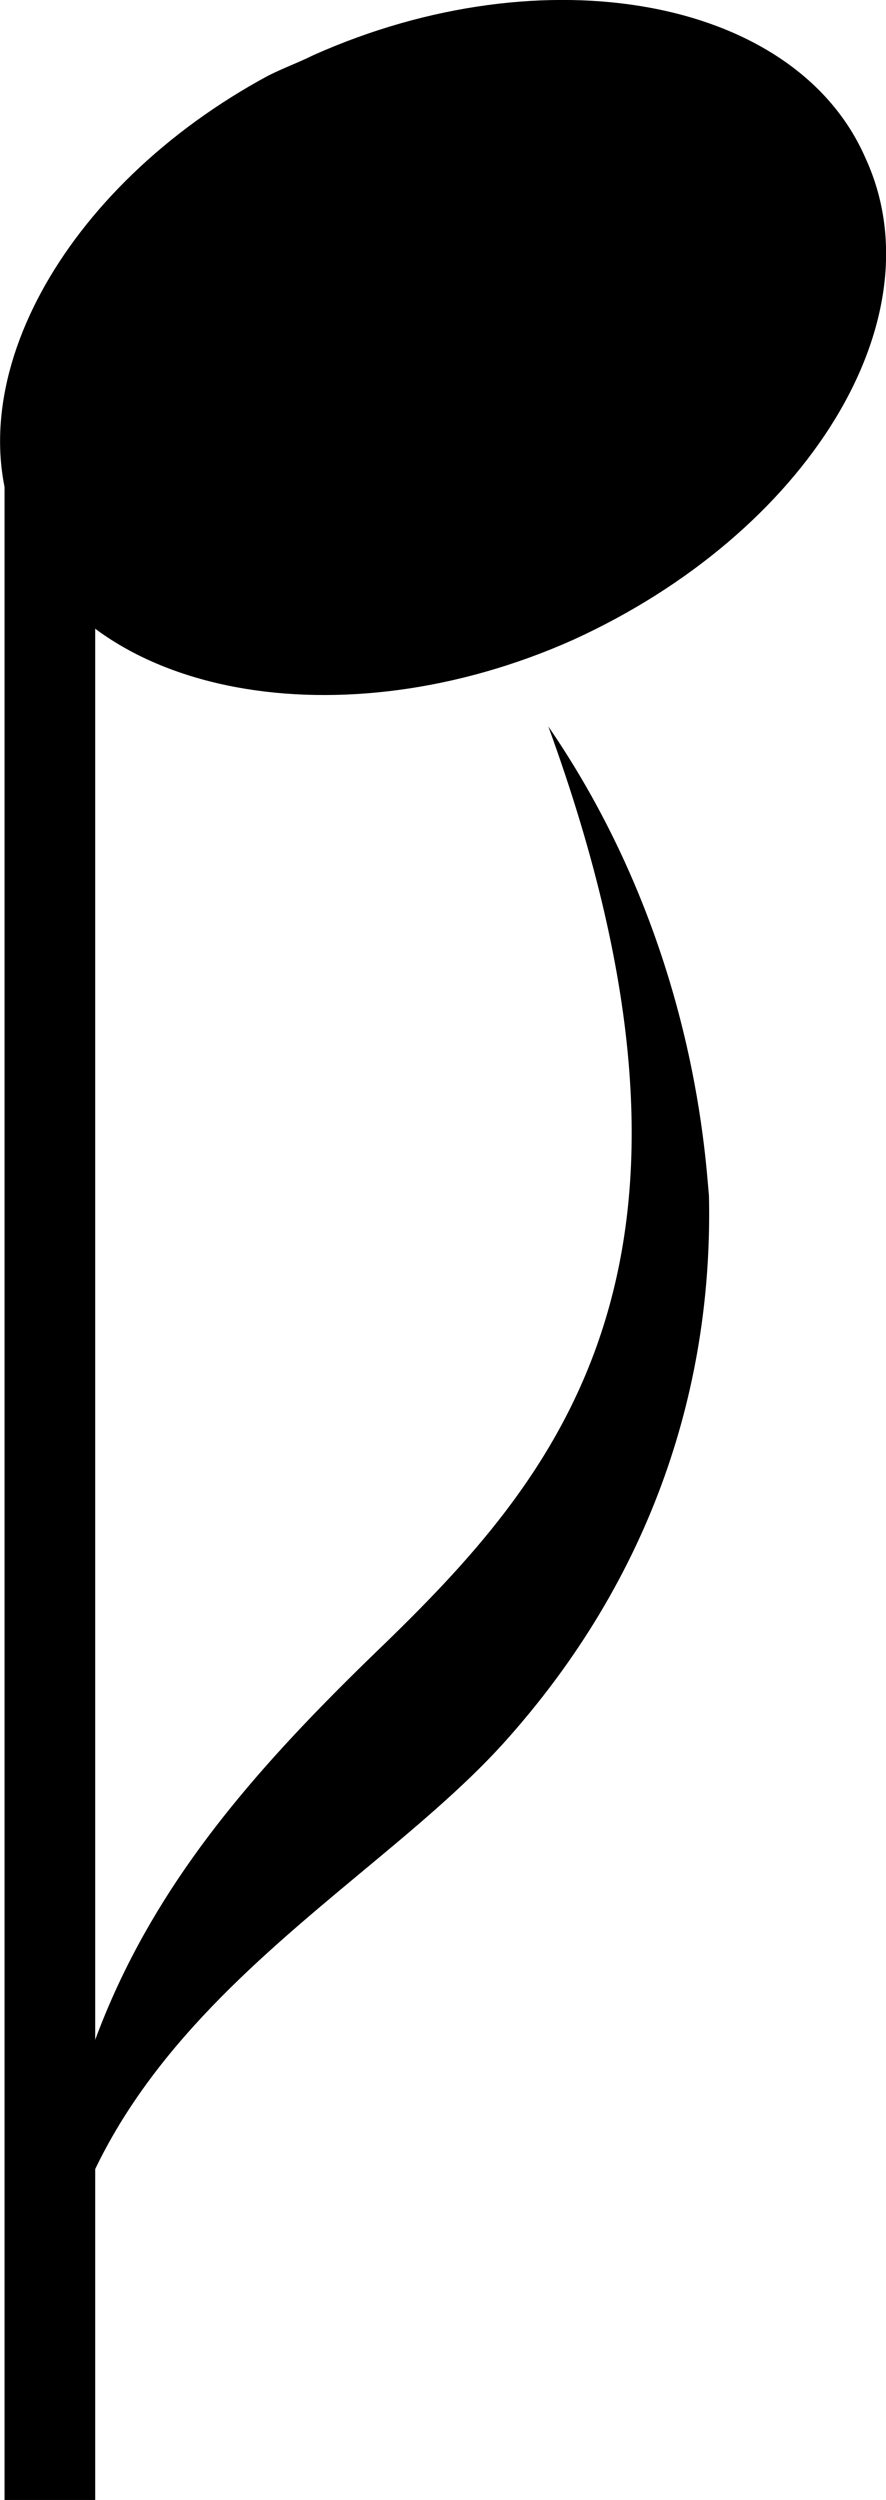 <?xml version="1.0" encoding="UTF-8" standalone="no"?>
<!-- Created with Inkscape (http://www.inkscape.org/) -->

<svg
   xmlns:dc="http://purl.org/dc/elements/1.1/"
   xmlns:cc="http://creativecommons.org/ns#"
   xmlns:rdf="http://www.w3.org/1999/02/22-rdf-syntax-ns#"
   xmlns:svg="http://www.w3.org/2000/svg"
   xmlns="http://www.w3.org/2000/svg"
   xmlns:sodipodi="http://sodipodi.sourceforge.net/DTD/sodipodi-0.dtd"
   xmlns:inkscape="http://www.inkscape.org/namespaces/inkscape"
   width="7.622"
   height="21.506"
   id="svg3723"
   version="1.1"
   inkscape:version="0.48.4 r9939"
   sodipodi:docname="Новый документ 11">
  <defs
     id="defs3725" />
  <sodipodi:namedview
     id="base"
     pagecolor="#ffffff"
     bordercolor="#666666"
     borderopacity="1.0"
     inkscape:pageopacity="0.0"
     inkscape:pageshadow="2"
     inkscape:zoom="3.959798"
     inkscape:cx="21.462918"
     inkscape:cy="9.2268367"
     inkscape:document-units="px"
     inkscape:current-layer="layer1"
     showgrid="false"
     fit-margin-top="0"
     fit-margin-left="0"
     fit-margin-right="0"
     fit-margin-bottom="0"
     showborder="false"
     inkscape:window-width="535"
     inkscape:window-height="453"
     inkscape:window-x="130"
     inkscape:window-y="130"
     inkscape:window-maximized="0" />
  <g
     inkscape:label="Layer 1"
     inkscape:groupmode="layer"
     id="layer1"
     transform="translate(-190.138,-599.97)">
    <g
       transform="translate(190.142,594.101)"
       id="g3372-1">
      <path
         style="fill:#000000;fill-opacity:1;fill-rule:evenodd;stroke:none"
         d="M 2.303,6.52 C 0.531,7.476 -0.425,9.213 0.177,10.488 0.78,11.87 2.941,12.26 4.925,11.374 6.945,10.453 8.079,8.61 7.441,7.228 6.839,5.846 4.677,5.457 2.693,6.343 2.551,6.413 2.445,6.449 2.303,6.52 z"
         id="path3352-7"
         inkscape:connector-curvature="0" />
      <path
         style="fill:none;stroke:#000000;stroke-width:0.78px;stroke-linecap:butt;stroke-linejoin:miter;stroke-miterlimit:4;stroke-opacity:1;stroke-dasharray:none"
         d="m 0.425,9.85 0,17.539"
         id="path3354-4"
         inkscape:connector-curvature="0" />
      <path
         style="fill:#000000;fill-opacity:1;fill-rule:evenodd;stroke:none"
         d="m 0.425,26.894 c -0.319,-3.295 2.516,-4.5 3.898,-6.024 1.311,-1.453 1.807,-3.118 1.772,-4.713 -0.035,-0.39 -0.142,-2.232 -1.382,-4.039 1.665,4.571 0.106,6.413 -1.382,7.866 -1.843,1.772 -3.189,3.437 -2.906,6.909 z"
         id="path3356-0"
         inkscape:connector-curvature="0" />
    </g>
  </g>
</svg>
